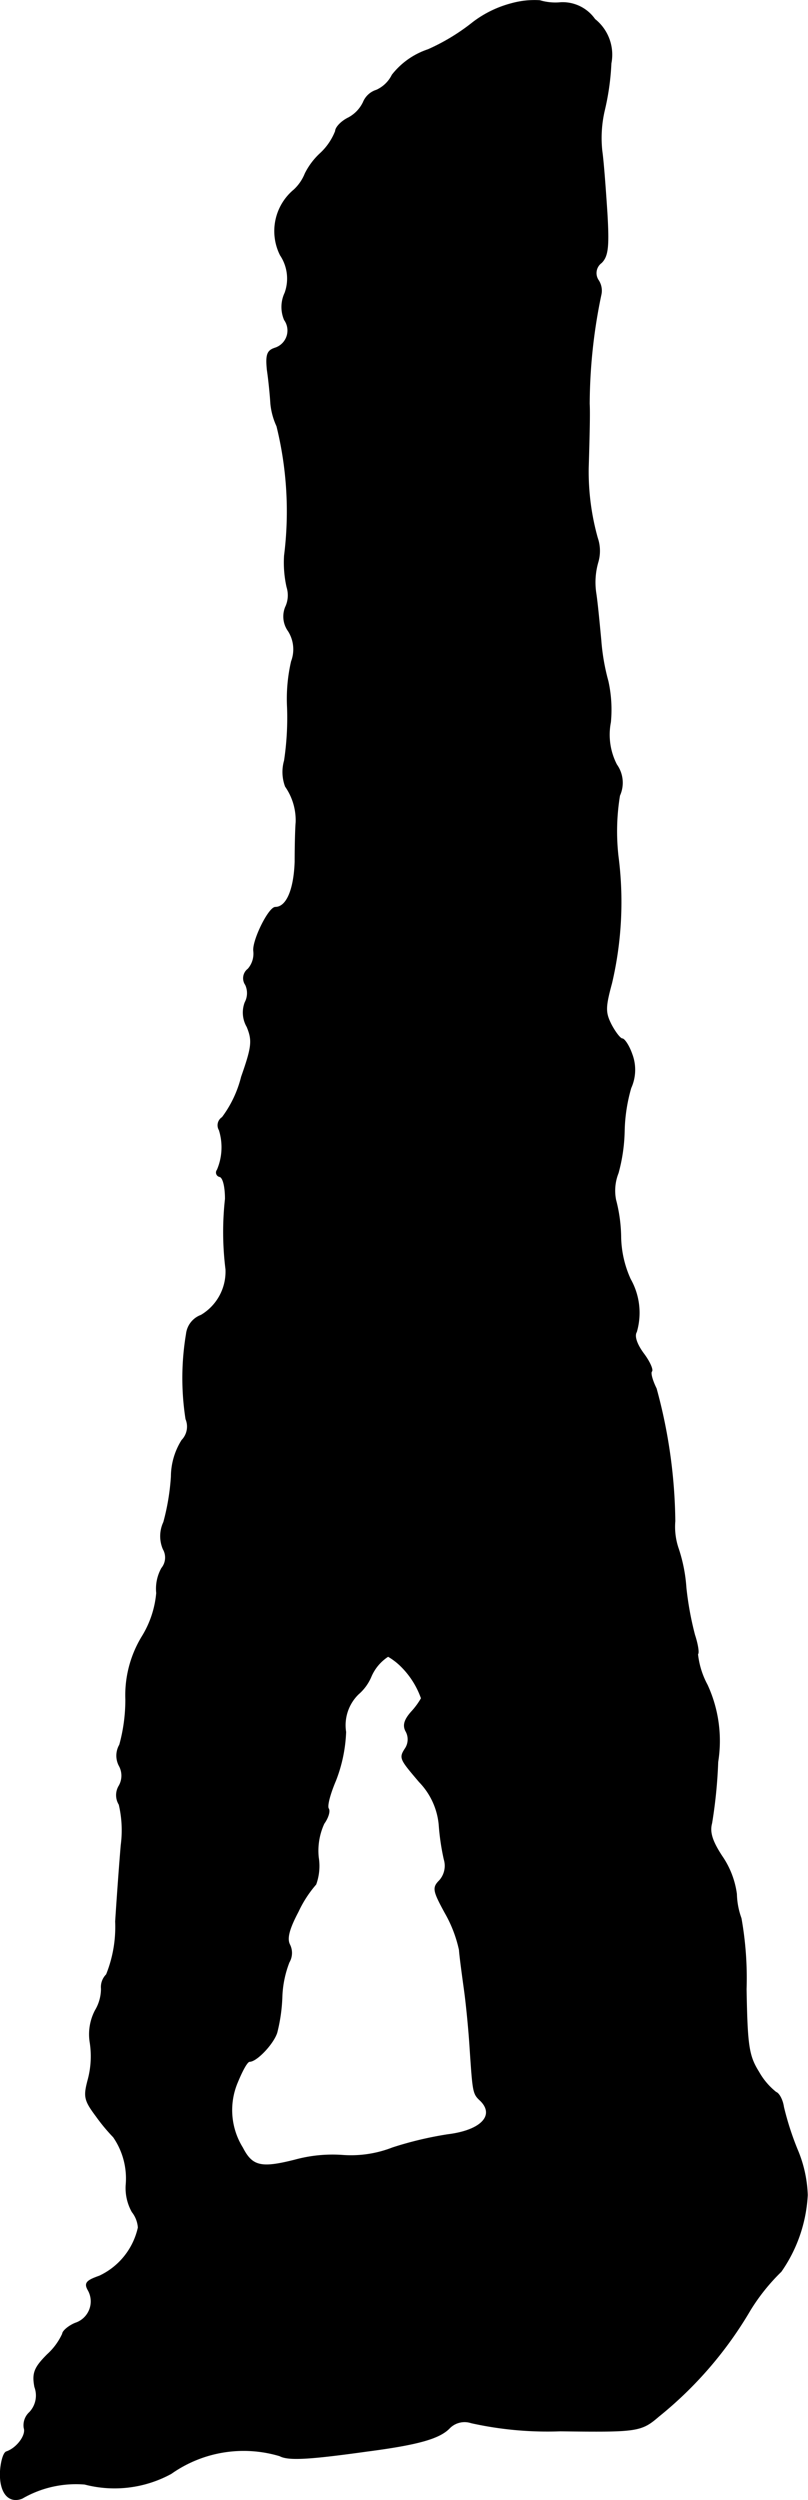 <?xml version="1.0" encoding="UTF-8"?>
<svg xmlns="http://www.w3.org/2000/svg"
     version="1.1"
     width="3.416mm"
     height="10.557mm"
     viewBox="0 0 9.683 29.924">
   <defs>
      <style type="text/css"><![CDATA[
      .a {
        stroke: #000;
        stroke-linecap: round;
        stroke-linejoin: round;
        stroke-width: 0.01px;
      }
    ]]></style>
   </defs>
   <path class="a"
         d="M6.129.043a1.306,1.306,0,0,0-.46.224,2.464,2.464,0,0,1-.539.327.91.91,0,0,0-.43.303.388.388,0,0,1-.188.182.251.251,0,0,0-.158.145.413.413,0,0,1-.182.188c-.085.042-.151.115-.151.157a.72.72,0,0,1-.182.267.834.834,0,0,0-.182.242.538.538,0,0,1-.133.194.641.641,0,0,0-.164.781.505.505,0,0,1,.055.454.393.393,0,0,0-.006.321.221.221,0,0,1-.115.339c-.091.03-.109.079-.091.26.018.121.036.303.042.406a.835.835,0,0,0,.073.267,4.248,4.248,0,0,1,.091,1.551,1.338,1.338,0,0,0,.03.376.33.33,0,0,1-.018.242.298.298,0,0,0,.036.285.41.41,0,0,1,.036.363,1.99,1.99,0,0,0-.048.551,3.461,3.461,0,0,1-.036.636.493.493,0,0,0,.012.309.709.709,0,0,1,.127.43c-.006.061-.012.273-.012.472-.012.339-.103.545-.236.545-.079,0-.273.394-.26.521a.279.279,0,0,1-.067.218.137.137,0,0,0-.03.188.238.238,0,0,1-.006.212.339.339,0,0,0,.024.291c.067.164.061.236-.067.6a1.357,1.357,0,0,1-.23.485.111.111,0,0,0-.036.151.692.692,0,0,1-.024.478.049.049,0,0,0,.03.079c.042.012.067.127.067.267a3.592,3.592,0,0,0,.006.842.607.607,0,0,1-.297.551.271.271,0,0,0-.176.224,3.19,3.19,0,0,0-.006,1.018.235.235,0,0,1-.048.254.824.824,0,0,0-.127.436,2.743,2.743,0,0,1-.091.545.393.393,0,0,0-.006.321.203.203,0,0,1-.018.23.503.503,0,0,0-.061.297,1.192,1.192,0,0,1-.17.515,1.348,1.348,0,0,0-.2.757,2.028,2.028,0,0,1-.073.545.258.258,0,0,0-.006.248.246.246,0,0,1,0,.242.213.213,0,0,0,0,.224,1.352,1.352,0,0,1,.024.485c-.018.206-.048.618-.067.915a1.53,1.53,0,0,1-.109.636.211.211,0,0,0-.061.17.509.509,0,0,1-.073.26.615.615,0,0,0-.061.388,1.084,1.084,0,0,1-.024.436c-.055.206-.048.248.097.442a2.212,2.212,0,0,0,.206.248.874.874,0,0,1,.151.575.581.581,0,0,0,.073.321.341.341,0,0,1,.073.188.842.842,0,0,1-.466.581c-.157.055-.182.085-.133.17a.274.274,0,0,1-.157.394c-.085.036-.151.097-.151.127a.761.761,0,0,1-.182.248c-.157.157-.182.224-.151.388a.294.294,0,0,1-.061.303.209.209,0,0,0-.067.188c.03.085-.085.242-.212.285-.036.012-.067.127-.073.248-.006.248.103.369.26.309a1.284,1.284,0,0,1,.751-.17,1.415,1.415,0,0,0,1.036-.127,1.507,1.507,0,0,1,1.302-.212c.103.055.345.042,1.042-.055.606-.079.872-.151.993-.279a.254.254,0,0,1,.26-.061,4.217,4.217,0,0,0,1.066.097c.927.012.969.006,1.181-.176a4.649,4.649,0,0,0,1.096-1.272,2.392,2.392,0,0,1,.369-.46,1.754,1.754,0,0,0,.315-.915,1.513,1.513,0,0,0-.121-.545,3.486,3.486,0,0,1-.164-.509c-.012-.085-.055-.164-.091-.176a.828.828,0,0,1-.206-.242c-.121-.194-.139-.309-.151-.993a4.077,4.077,0,0,0-.061-.848.911.911,0,0,1-.055-.291,1.039,1.039,0,0,0-.176-.454c-.115-.176-.151-.285-.121-.394a5.817,5.817,0,0,0,.073-.733,1.597,1.597,0,0,0-.127-.921,1.002,1.002,0,0,1-.115-.369c.018-.012,0-.121-.036-.23a3.822,3.822,0,0,1-.103-.563,1.873,1.873,0,0,0-.091-.466.804.804,0,0,1-.042-.333,6.238,6.238,0,0,0-.224-1.587c-.048-.097-.073-.188-.055-.206s-.024-.115-.097-.212c-.085-.115-.115-.212-.085-.26a.816.816,0,0,0-.073-.63,1.272,1.272,0,0,1-.115-.497,1.835,1.835,0,0,0-.061-.454.572.572,0,0,1,.03-.321,2.041,2.041,0,0,0,.073-.497,1.999,1.999,0,0,1,.079-.521.527.527,0,0,0,.012-.406c-.036-.103-.091-.182-.115-.182s-.085-.079-.133-.17c-.073-.145-.073-.206.006-.497A4.254,4.254,0,0,0,7.407,10.249,2.651,2.651,0,0,1,7.425,9.522a.371.371,0,0,0-.036-.369A.782.782,0,0,1,7.316,8.644a1.575,1.575,0,0,0-.03-.491,2.552,2.552,0,0,1-.085-.491c-.018-.188-.042-.448-.061-.569A.868.868,0,0,1,7.165,6.73a.478.478,0,0,0-.006-.291,2.946,2.946,0,0,1-.109-.836c.012-.406.018-.66.012-.769A6.443,6.443,0,0,1,7.201,3.532a.224.224,0,0,0-.03-.176.154.154,0,0,1,.036-.212c.079-.079.091-.194.067-.6-.018-.273-.042-.606-.061-.739a1.455,1.455,0,0,1,.03-.485A3.006,3.006,0,0,0,7.322.758.54.54,0,0,0,7.128.231.471.471,0,0,0,6.722.031.661.661,0,0,1,6.468.007,1.034,1.034,0,0,0,6.129.043ZM4.79,19.928a1.011,1.011,0,0,1,.26.4.881.881,0,0,1-.121.164c-.085.097-.103.164-.061.236a.2.2,0,0,1-.006.194c-.079.121-.073.127.164.406a.849.849,0,0,1,.236.509,2.847,2.847,0,0,0,.061.418.266.266,0,0,1-.055.254c-.085.085-.079.121.067.388a1.547,1.547,0,0,1,.17.442c.006.085.036.303.061.485s.055.497.067.697c.036.533.036.539.127.624.176.176.006.357-.394.406a4.267,4.267,0,0,0-.66.157,1.37,1.37,0,0,1-.594.091,1.706,1.706,0,0,0-.575.055c-.406.103-.515.079-.63-.145a.853.853,0,0,1-.061-.787c.055-.133.115-.248.145-.248.085,0,.285-.212.327-.345a2.01,2.01,0,0,0,.061-.43,1.256,1.256,0,0,1,.085-.412.22.22,0,0,0,.006-.212c-.036-.073-.006-.188.103-.394a1.398,1.398,0,0,1,.212-.327.645.645,0,0,0,.03-.321.778.778,0,0,1,.067-.406c.048-.067.073-.145.055-.176-.024-.03.018-.182.085-.339a1.782,1.782,0,0,0,.121-.581.521.521,0,0,1,.151-.454.566.566,0,0,0,.151-.206A.541.541,0,0,1,4.651,19.825.783.783,0,0,1,4.79,19.928Z"/>
</svg>
